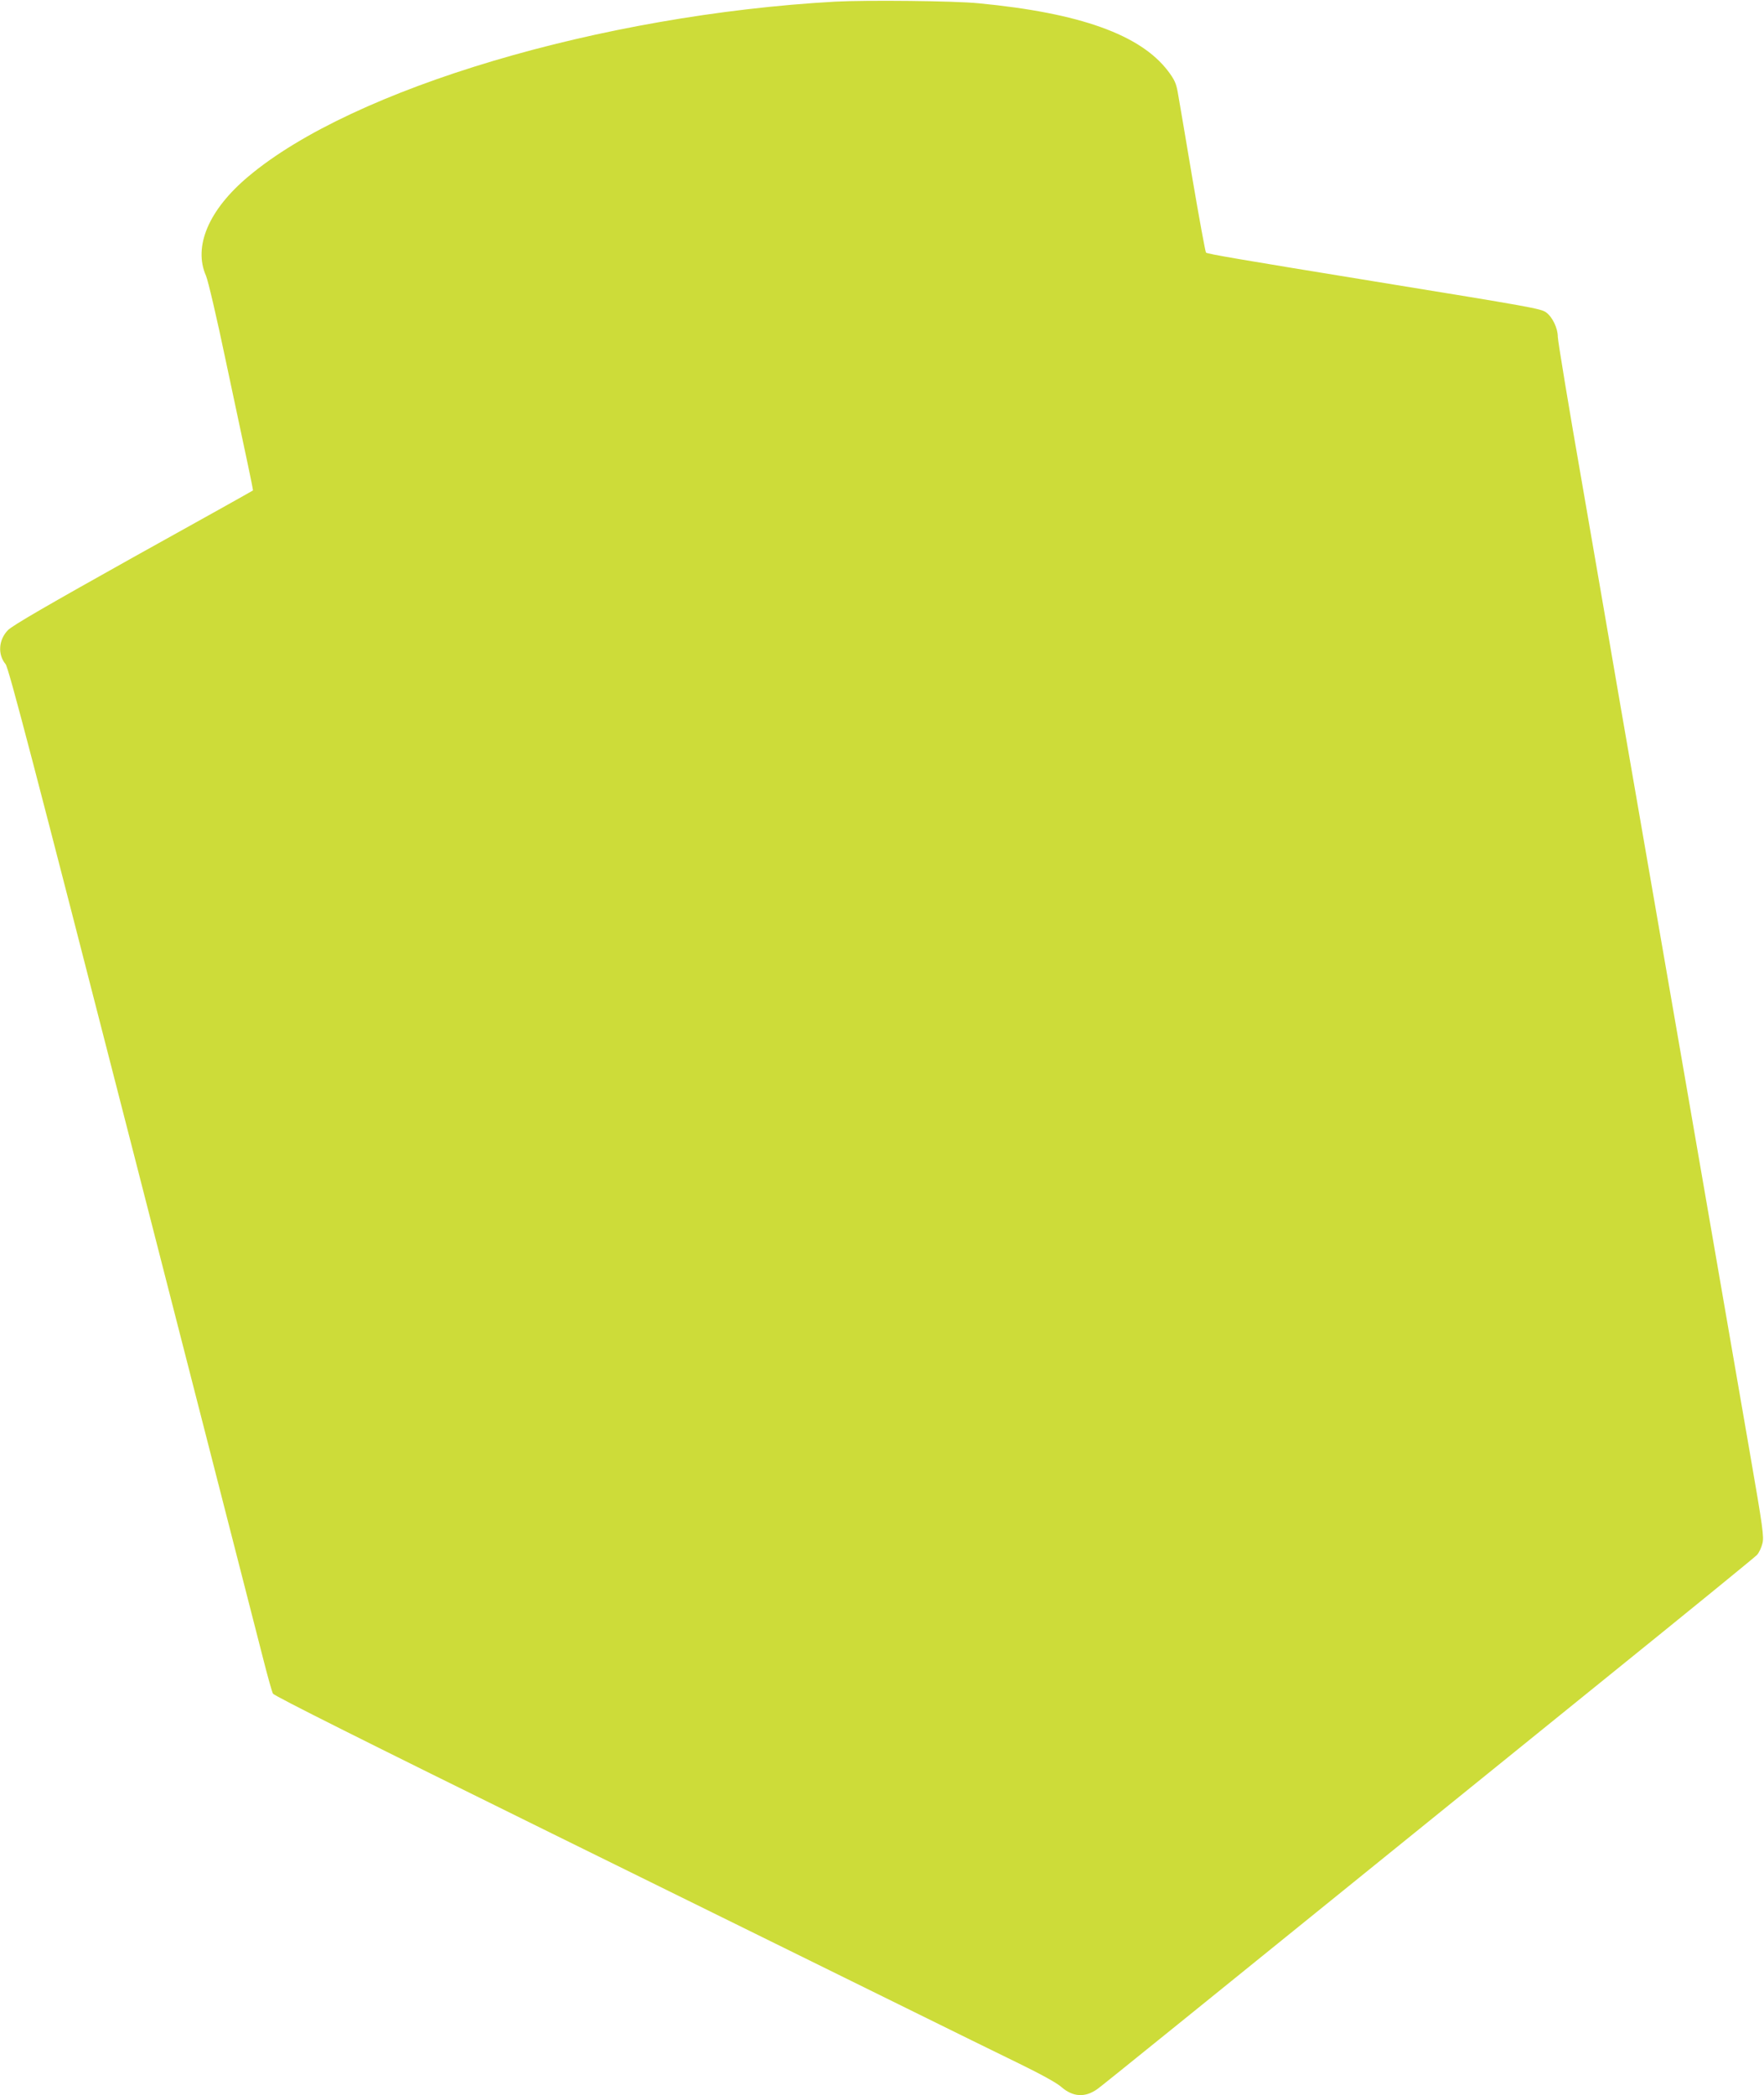 <?xml version="1.0" standalone="no"?>
<!DOCTYPE svg PUBLIC "-//W3C//DTD SVG 20010904//EN"
 "http://www.w3.org/TR/2001/REC-SVG-20010904/DTD/svg10.dtd">
<svg version="1.0" xmlns="http://www.w3.org/2000/svg"
 width="1078pt" height="1280pt" viewBox="0 0 1078 1280"
 preserveAspectRatio="xMidYMid meet">
<g transform="translate(0,1280) scale(0.1,-0.1)"
fill="#cddc39" stroke="none">
<path d="M5105 12790 c-1434 -80 -2947 -530 -3586 -1067 -244 -204 -339 -429
-260 -608 12 -27 67 -261 121 -520 55 -258 115 -542 134 -630 19 -88 33 -161
32 -161 0 -1 -329 -185 -731 -408 -517 -289 -741 -418 -767 -446 -57 -59 -63
-148 -14 -207 19 -23 170 -602 776 -2963 414 -1614 774 -3018 800 -3120 26
-102 52 -195 58 -206 7 -14 569 -295 1704 -854 931 -459 1907 -939 2168 -1068
261 -129 571 -281 688 -338 133 -65 230 -118 258 -143 71 -62 146 -66 221 -12
35 25 440 353 3103 2507 498 402 915 742 927 755 12 13 27 44 33 69 11 41 4
92 -79 570 -94 544 -203 1175 -386 2230 -59 338 -155 896 -215 1240 -60 344
-145 837 -190 1095 -44 259 -148 858 -230 1333 -83 474 -150 881 -150 904 0
53 -33 122 -72 150 -33 23 -90 33 -1043 188 -836 136 -1028 169 -1035 177 -4
4 -42 211 -84 458 -42 248 -81 481 -88 518 -10 57 -20 80 -60 133 -169 222
-539 355 -1158 414 -148 15 -685 20 -875 10z"/>
</g>
</svg>
